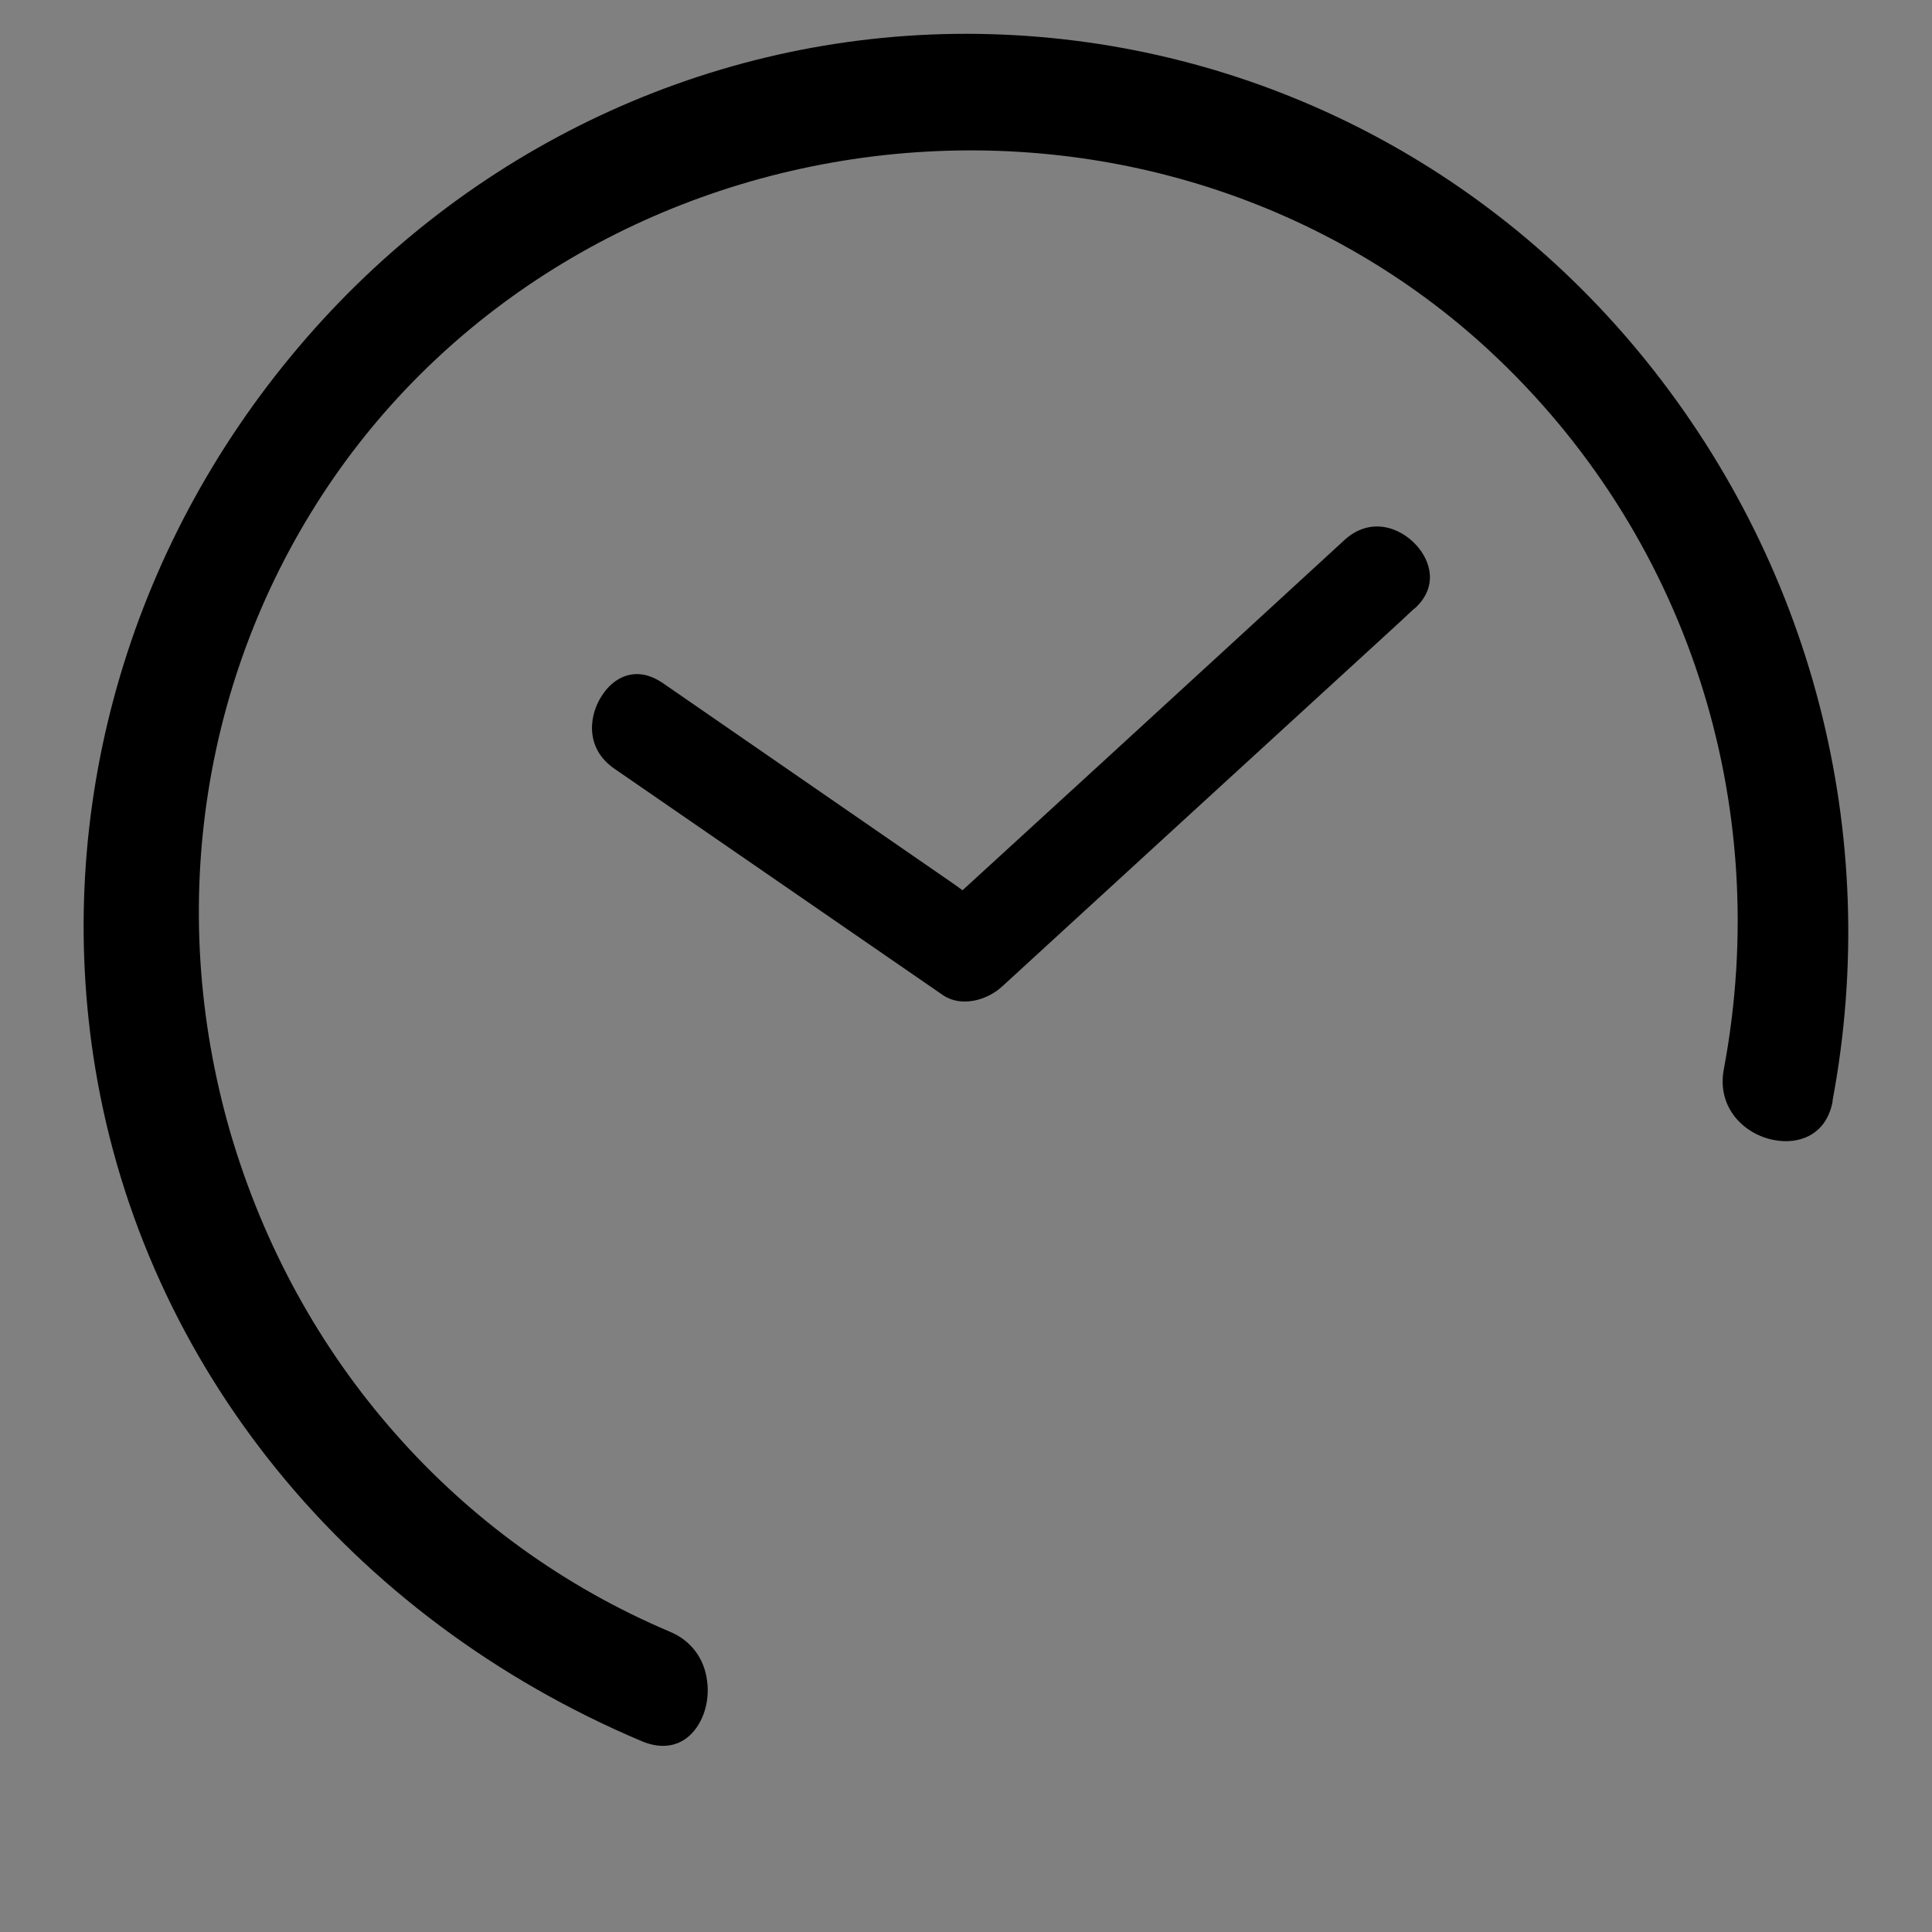 <?xml version="1.0" encoding="UTF-8"?>
<svg id="Story_Insta" data-name="Story Insta" xmlns="http://www.w3.org/2000/svg" viewBox="0 0 100 100">
  <rect x="0" y="0" width="100" height="100" fill="#808080" stroke="none"/>
  <defs>
    <style>
      .cls-1 {
        fill: none;
        stroke: #fff;
        stroke-miterlimit: 10;
        stroke-width: 2px;
      }
    </style>
  </defs>
  <rect class="cls-1" x="-898.11" y="-21.22" width="1615.11" height="284.95"/>
  <g>
    <path d="m94.86,56.99c-.34,1.84-1.84,2.25-3.02,2.02-1.55-.28-2.98-1.66-2.62-3.64,2.61-13.86-1.94-27.78-12.14-37.23-8.31-7.69-19.72-11.38-31.33-10.11-11.61,1.28-21.98,7.34-28.45,16.66-6.81,9.83-8.77,22.19-5.38,33.92,1.72,5.88,4.64,11.17,8.53,15.58,3.88,4.41,8.72,7.94,14.23,10.27,1.08.45,1.78,1.38,1.92,2.55.16,1.17-.28,2.36-1.06,2.95-.64.48-1.44.53-2.31.17-15.17-6.41-25.75-19.42-28.3-34.84-2.19-13.28,1.66-26.87,10.53-37.33C24.2,7.64,36.79,1.75,50,1.75h.06c13.44.02,26.09,6,34.73,16.42,8.98,10.83,12.66,24.97,10.06,38.81Z"/>
    <path d="m73.2,31.5l-.89.83c-6.81,6.23-13.62,12.48-20.44,18.73-.78.72-2.12,1.09-3.06.45l-17.02-11.73c-1.61-1.12-1.25-2.92-.59-3.84.39-.59,1.02-1.05,1.77-1.05.39,0,.83.13,1.3.44,5.02,3.47,10.02,6.92,15.05,10.39l.5.36,7.22-6.61c4.19-3.84,8.36-7.67,12.55-11.52,1.3-1.19,2.84-.7,3.72.27.73.8,1.16,2.14-.09,3.28Z"/>
  </g>
</svg>